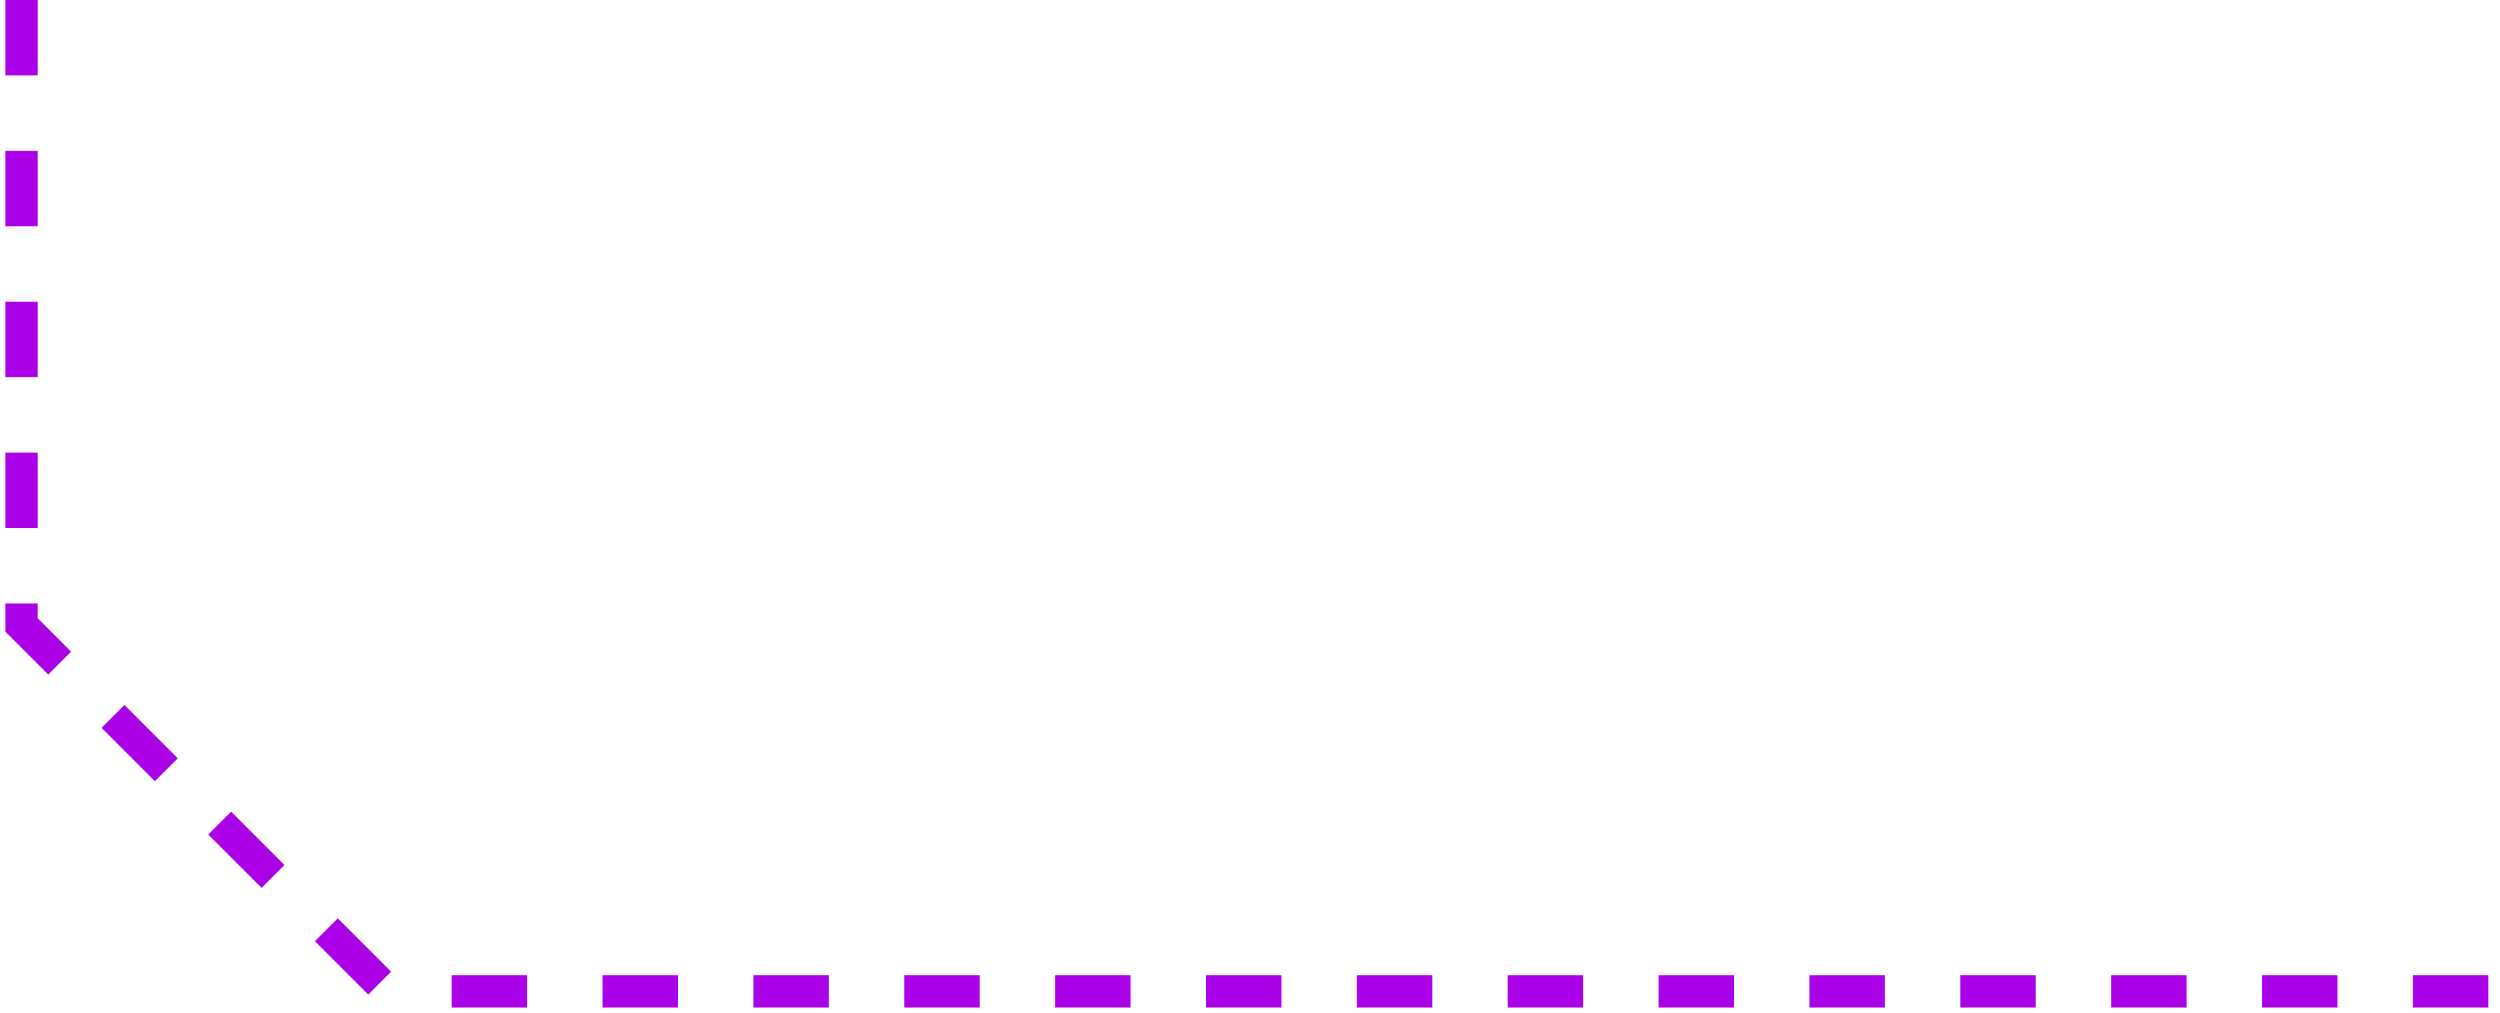 <?xml version="1.0" encoding="UTF-8"?> <svg xmlns="http://www.w3.org/2000/svg" width="232" height="94" viewBox="0 0 232 94" fill="none"><path d="M2 0V58L36 92H231.5" stroke="#AA01E9" stroke-width="3" stroke-dasharray="7 7"></path></svg> 